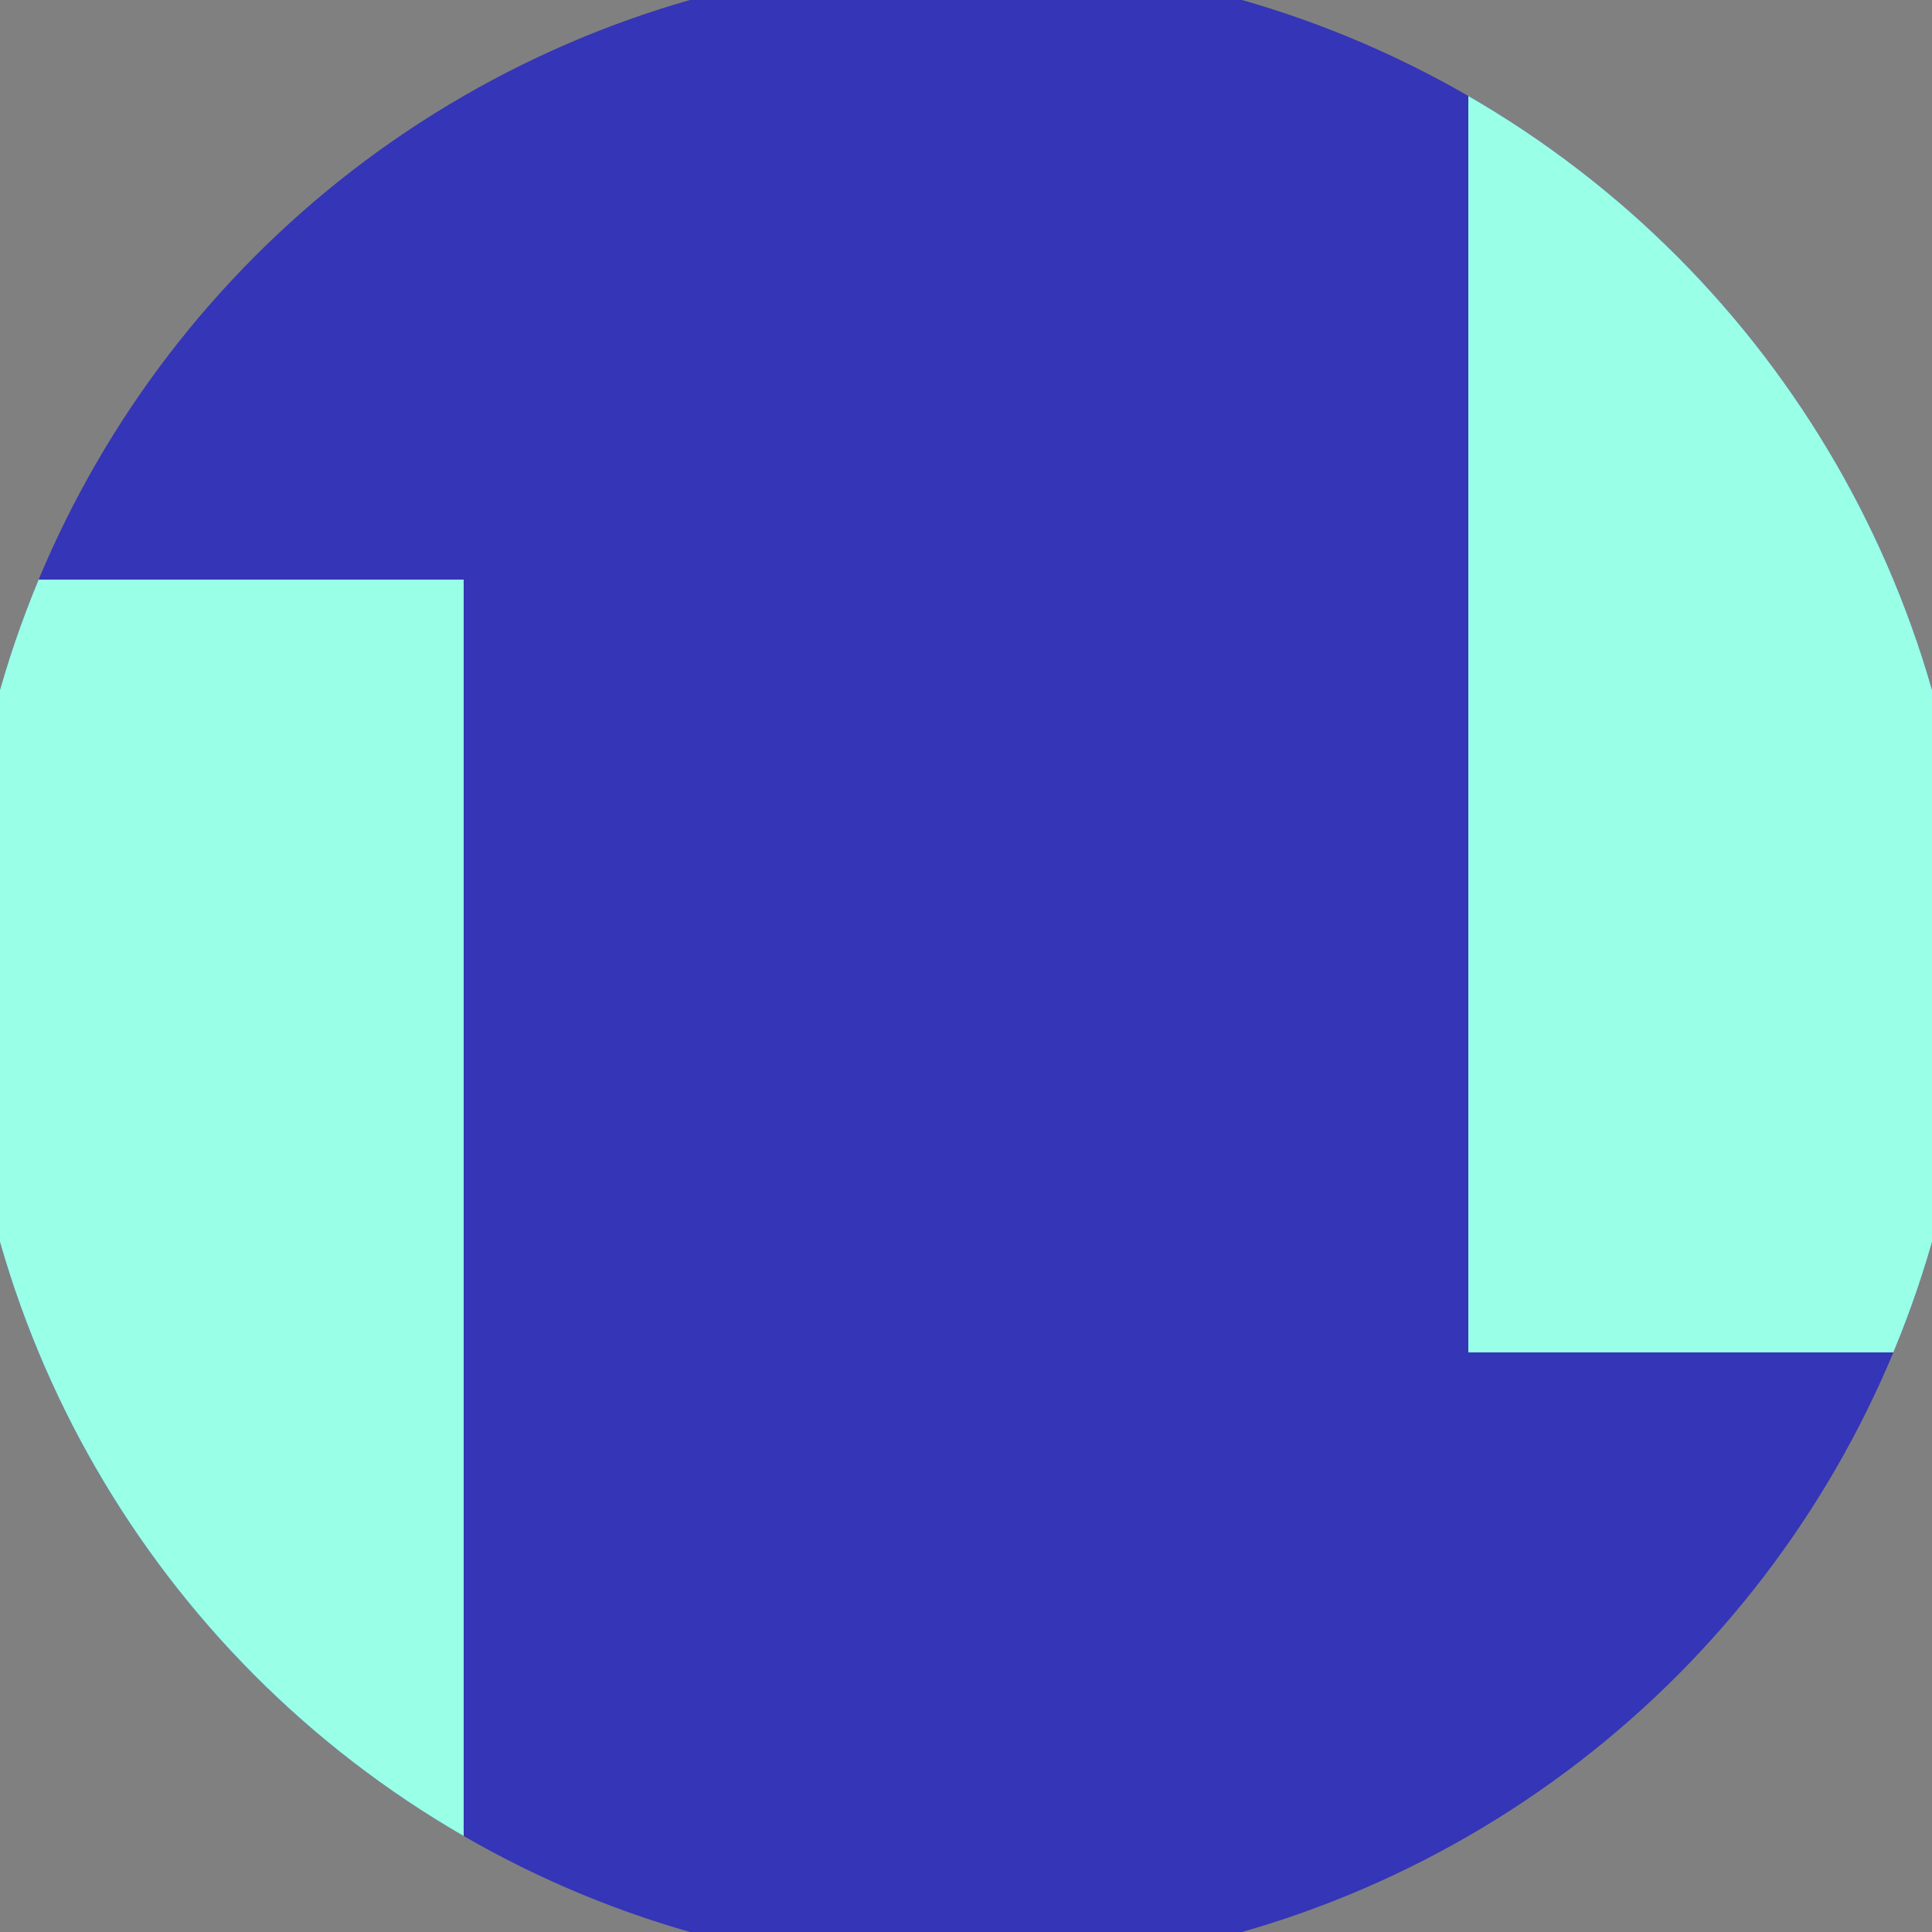 <svg xmlns="http://www.w3.org/2000/svg" width="128" height="128" viewBox="0 0 100 100" shape-rendering="geometricPrecision">
                            <rect x="0" y="0" width="100" height="100" fill="#808080" stroke="none"/>
                            <defs>
                                <clipPath id="clip">
                                    <circle cx="50" cy="50" r="52" />
                                    <!--<rect x="0" y="0" width="100" height="100"/>-->
                                </clipPath>
                            </defs>
                            <g transform="rotate(0 50 50)">
                            <rect x="0" y="0" width="100" height="100" fill="#3435b7" clip-path="url(#clip)"/><path d="M 0 30 H 24 V 100 H 0 Z" fill="#99ffe7" clip-path="url(#clip)"/><path d="M 76 0 V 70 H 100 V 0 Z" fill="#99ffe7" clip-path="url(#clip)"/></g></svg>
